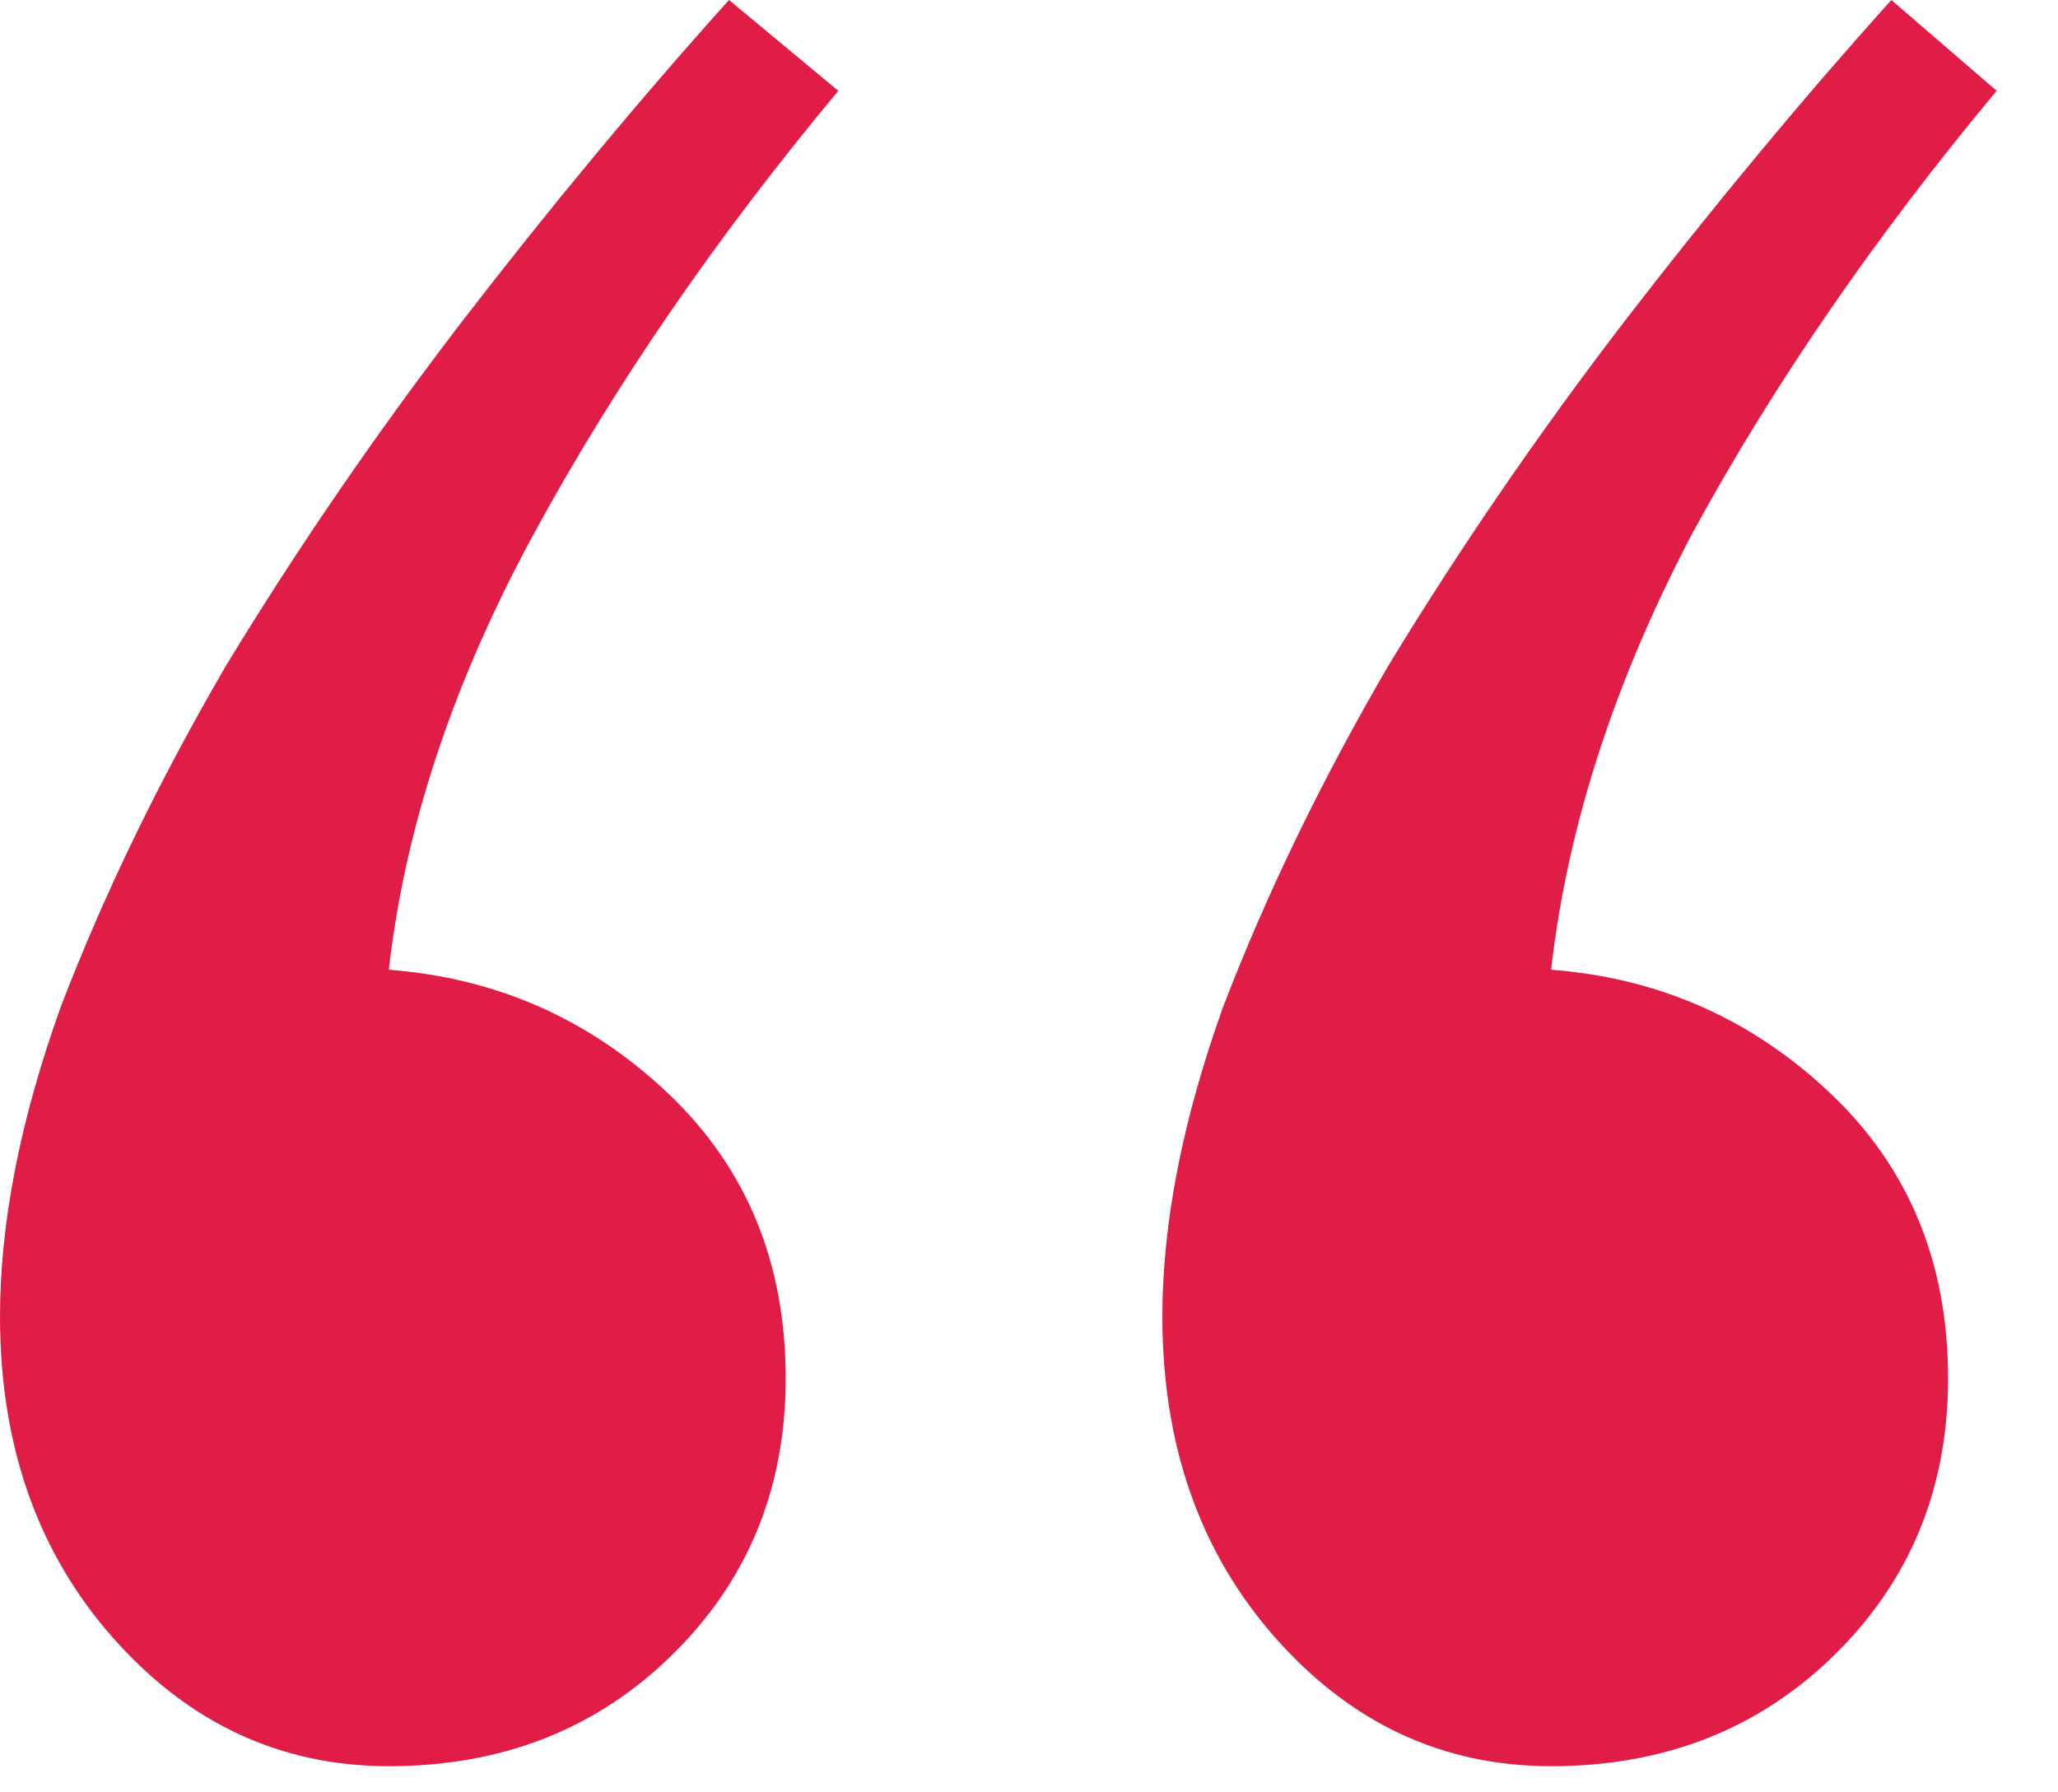 <svg width="31" height="27" viewBox="0 0 31 27" fill="none" xmlns="http://www.w3.org/2000/svg">
<path id="&#226;&#128;&#156;" d="M11.835 20.762C11.835 22.42 11.266 23.808 10.127 24.927C8.988 26.046 7.565 26.606 5.857 26.606C4.23 26.606 2.847 25.963 1.708 24.679C0.569 23.394 0 21.778 0 19.83C0 18.421 0.305 16.867 0.915 15.168C1.566 13.469 2.4 11.749 3.416 10.008C4.474 8.268 5.653 6.548 6.955 4.849C8.297 3.108 9.639 1.492 10.981 0L12.628 1.368C10.798 3.564 9.273 5.781 8.053 8.019C6.833 10.257 6.101 12.453 5.857 14.608C7.483 14.733 8.887 15.354 10.066 16.473C11.245 17.592 11.835 19.022 11.835 20.762ZM29.344 20.762C29.344 22.42 28.774 23.808 27.636 24.927C26.497 26.046 25.073 26.606 23.365 26.606C21.738 26.606 20.356 25.963 19.217 24.679C18.078 23.394 17.509 21.778 17.509 19.83C17.509 18.421 17.814 16.867 18.424 15.168C19.075 13.469 19.908 11.749 20.925 10.008C21.983 8.268 23.162 6.548 24.463 4.849C25.806 3.108 27.148 1.492 28.49 0L30.076 1.368C28.246 3.564 26.721 5.781 25.5 8.019C24.321 10.257 23.609 12.453 23.365 14.608C24.992 14.733 26.395 15.354 27.575 16.473C28.754 17.592 29.344 19.022 29.344 20.762Z" fill="#E01D47"/>
</svg>
